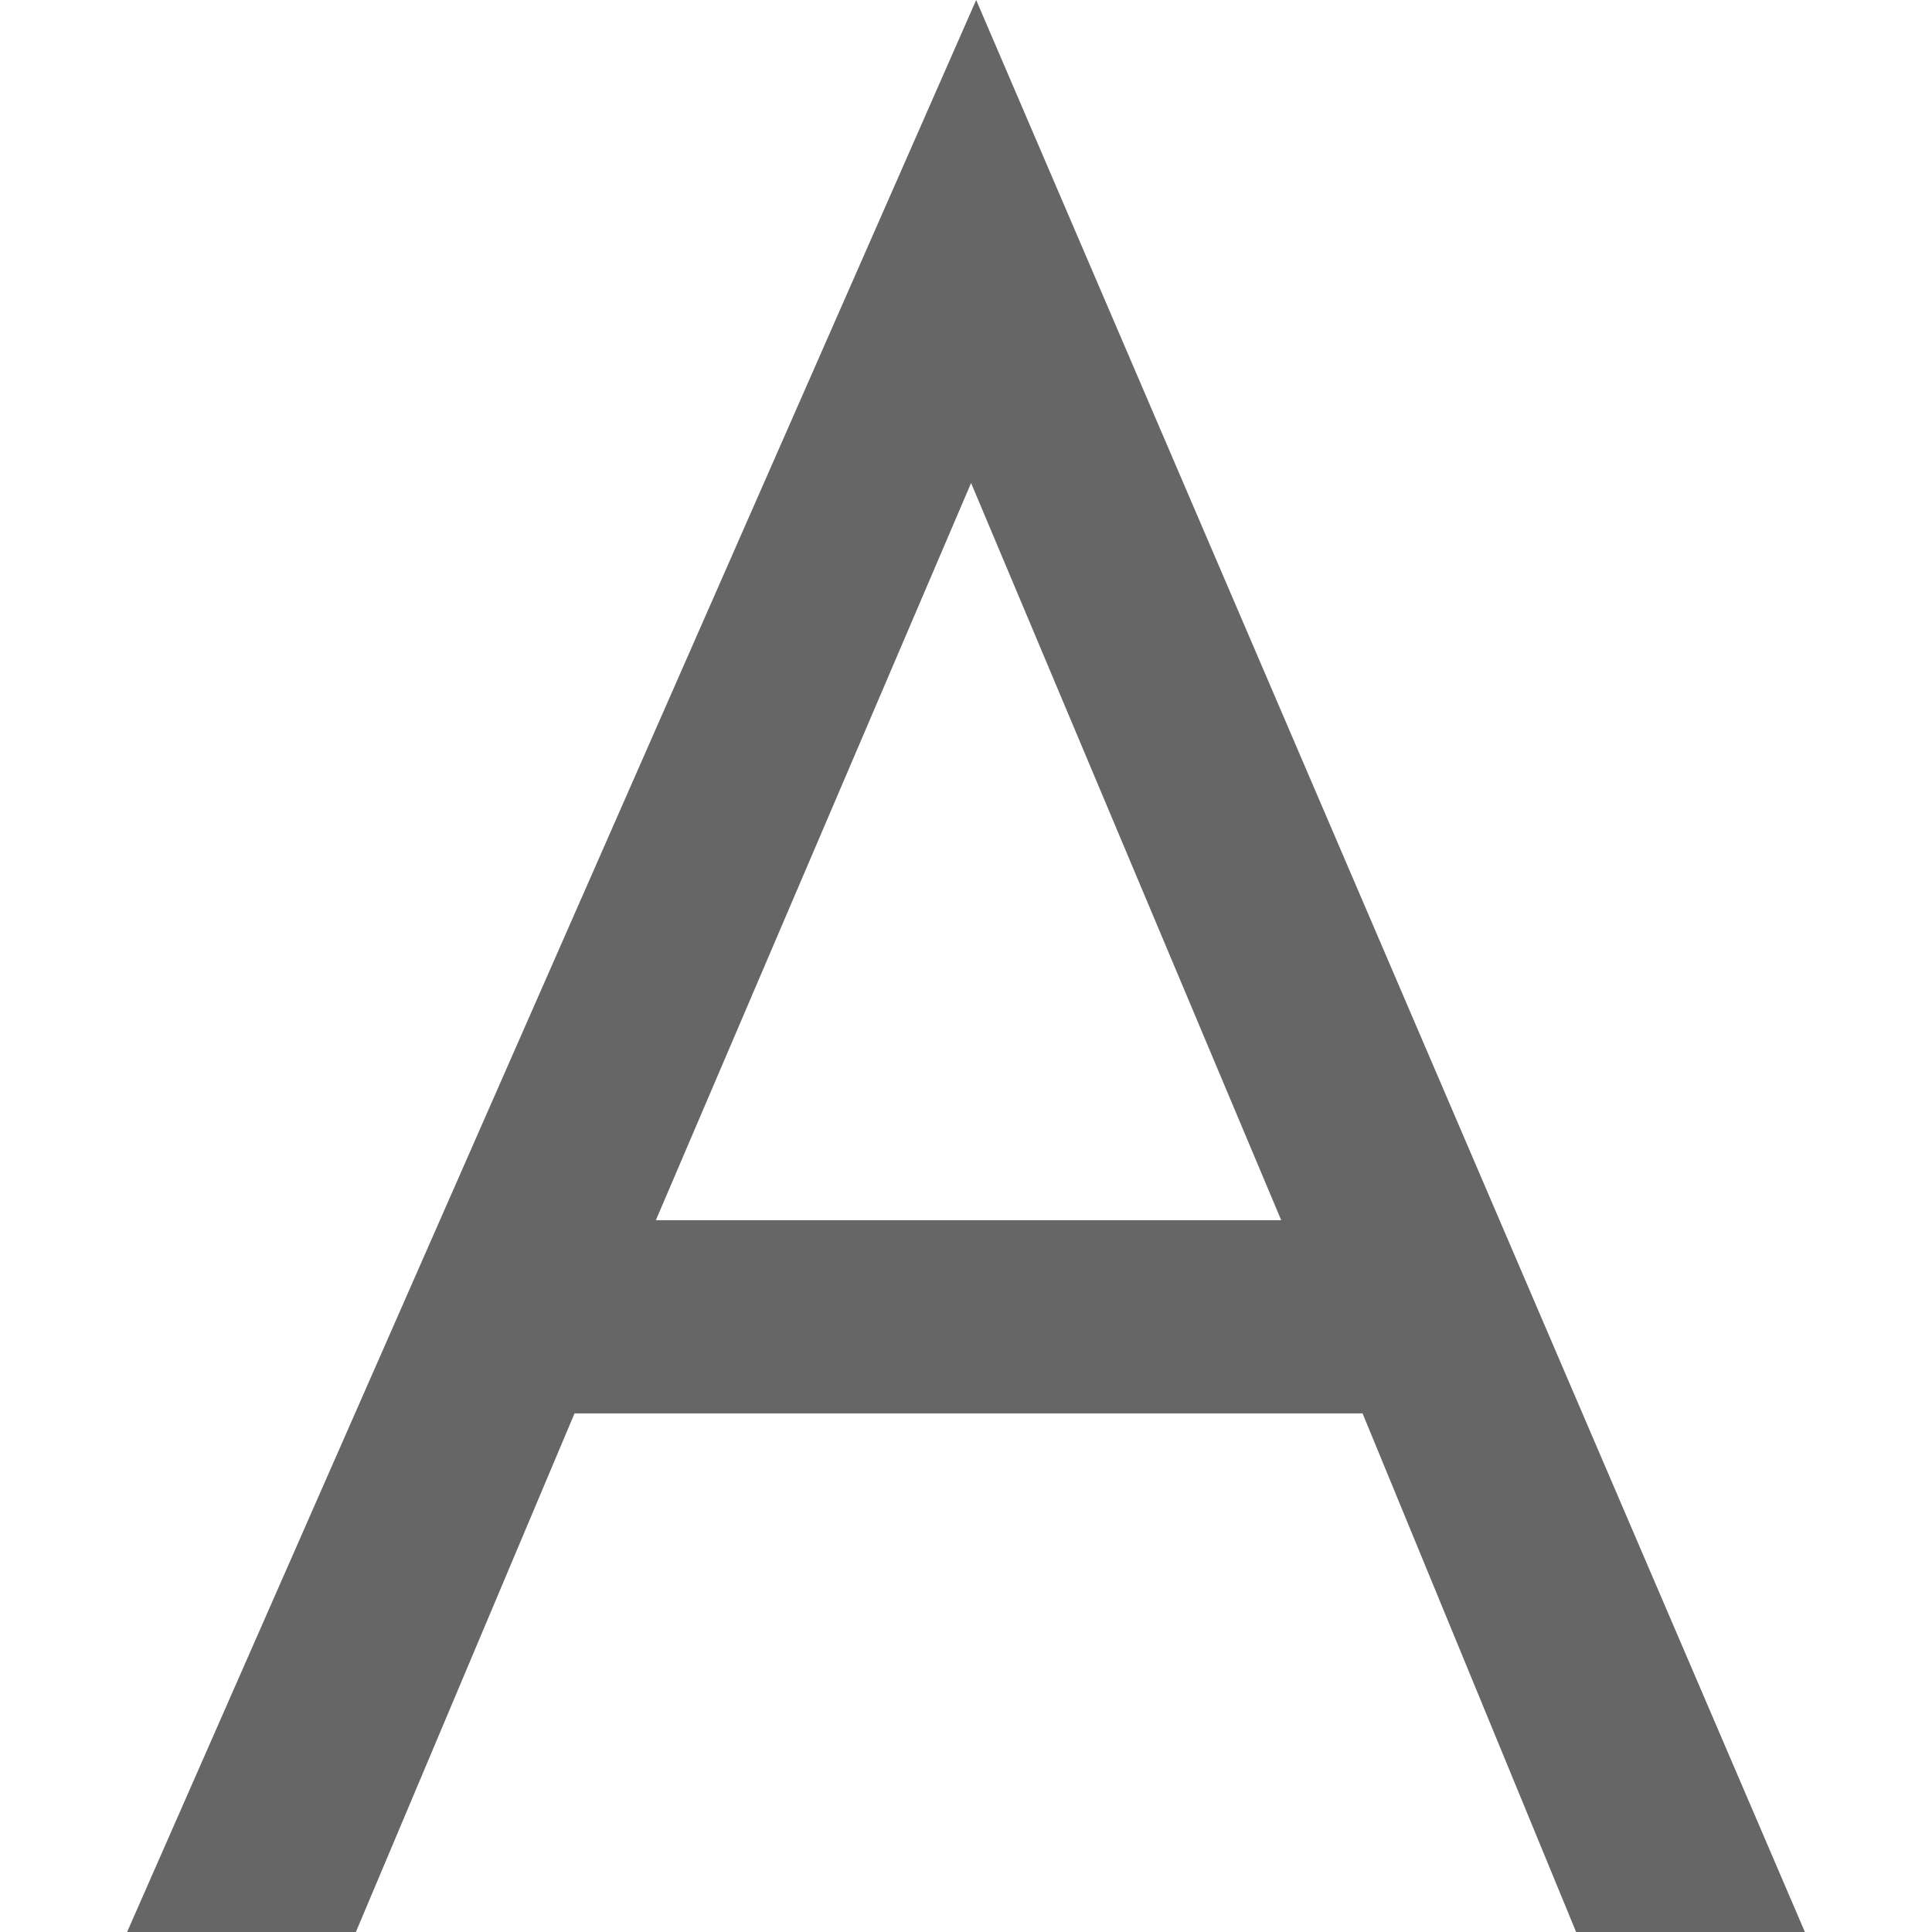 <?xml version="1.0" encoding="utf-8"?>
<!-- Generator: Adobe Illustrator 21.1.0, SVG Export Plug-In . SVG Version: 6.00 Build 0)  -->
<svg version="1.1" id="image" xmlns="http://www.w3.org/2000/svg" xmlns:xlink="http://www.w3.org/1999/xlink" x="0px" y="0px"
	 viewBox="0 0 38 38" style="enable-background:new 0 0 38 38;" xml:space="preserve">
<style type="text/css">
	.st0{fill:#666666;}
</style>
<g>
	<path class="st0" d="M26.8,27.8H11.3L7,38H2.5L19.2,0l16.3,38H31L26.8,27.8z M25.2,24L19.1,9.5L12.9,24H25.2z"/>
</g>
</svg>
